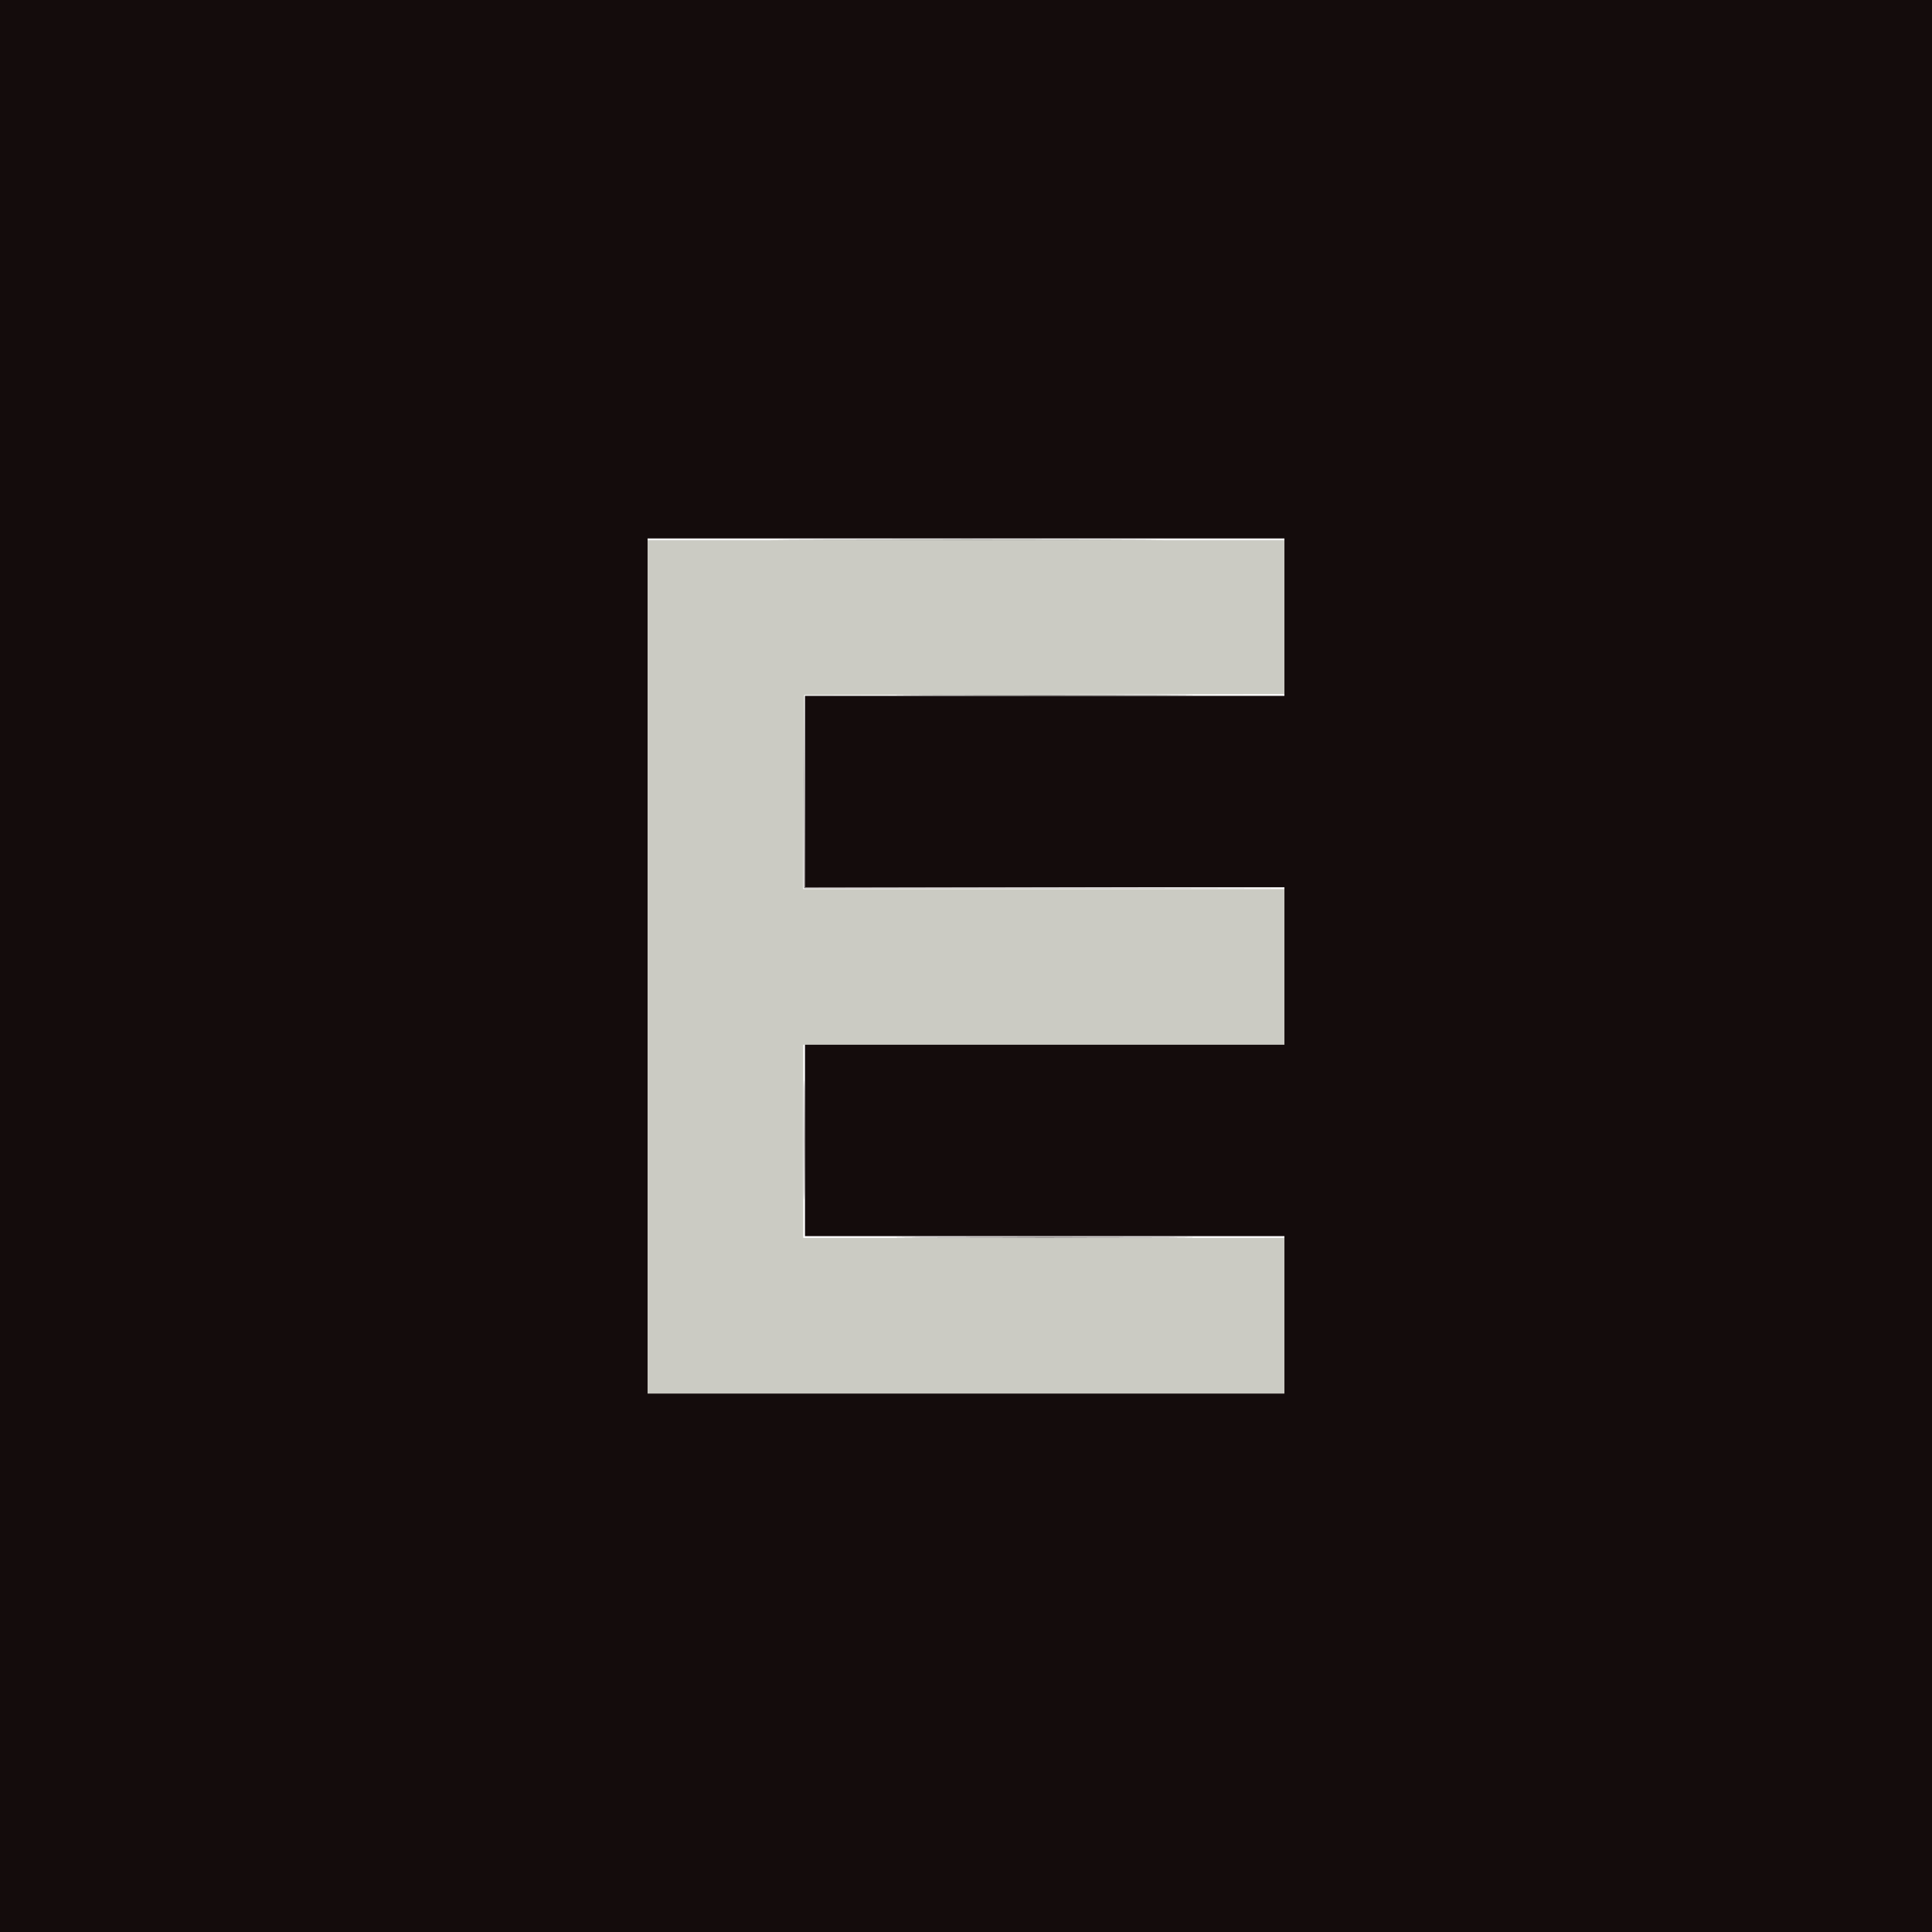 <svg id="svg" version="1.1" xmlns="http://www.w3.org/2000/svg" xmlns:xlink="http://www.w3.org/1999/xlink" width="400" height="400" viewBox="0, 0, 400,400"><g id="svgg"><path id="path0" d="M134.074 200.185 L 134.074 288.519 200.000 288.519 L 265.926 288.519 265.926 272.407 L 265.926 256.296 216.111 256.296 L 166.296 256.296 166.296 236.296 L 166.296 216.296 216.111 216.296 L 265.926 216.296 265.926 200.185 L 265.926 184.074 216.108 184.074 L 166.290 184.074 166.386 163.981 L 166.481 143.889 216.204 143.795 L 265.926 143.701 265.926 127.776 L 265.926 111.852 200.000 111.852 L 134.074 111.852 134.074 200.185 " stroke="none" fill="#cbcbc3" fill-rule="evenodd"></path><path id="path1" d="M167.344 111.759 C 185.541 111.812,215.208 111.812,233.270 111.759 C 251.333 111.706,236.444 111.663,200.185 111.663 C 163.926 111.663,149.147 111.706,167.344 111.759 M191.389 143.981 C 205.088 144.035,227.505 144.035,241.204 143.981 C 254.903 143.928,243.694 143.884,216.296 143.884 C 188.898 143.884,177.690 143.928,191.389 143.981 " stroke="none" fill="#7c7c74" fill-rule="evenodd"></path><path id="path2" d="M0.000 200.000 L 0.000 400.000 200.000 400.000 L 400.000 400.000 400.000 200.000 L 400.000 0.000 200.000 0.000 L 0.000 0.000 0.000 200.000 M265.926 127.778 L 265.926 144.074 216.296 144.074 L 166.667 144.074 166.667 163.889 L 166.667 183.704 216.296 183.704 L 265.926 183.704 265.926 200.000 L 265.926 216.296 216.296 216.296 L 166.667 216.296 166.667 236.111 L 166.667 255.926 216.296 255.926 L 265.926 255.926 265.926 272.222 L 265.926 288.519 200.000 288.519 L 134.074 288.519 134.074 200.000 L 134.074 111.481 200.000 111.481 L 265.926 111.481 265.926 127.778 " stroke="none" fill="#140c0c" fill-rule="evenodd"></path><path id="path3" d="M166.477 163.889 L 166.481 183.889 216.111 183.891 L 265.741 183.893 216.207 183.797 L 166.673 183.701 166.572 163.795 L 166.472 143.889 166.477 163.889 M166.469 236.111 C 166.469 247.111,166.516 251.558,166.574 245.992 C 166.632 240.427,166.631 231.427,166.574 225.992 C 166.516 220.558,166.469 225.111,166.469 236.111 " stroke="none" fill="#746c6c" fill-rule="evenodd"></path><path id="path4" d="M191.389 256.204 C 205.088 256.257,227.505 256.257,241.204 256.204 C 254.903 256.150,243.694 256.106,216.296 256.106 C 188.898 256.106,177.690 256.150,191.389 256.204 " stroke="none" fill="#443c3c" fill-rule="evenodd"></path></g></svg>